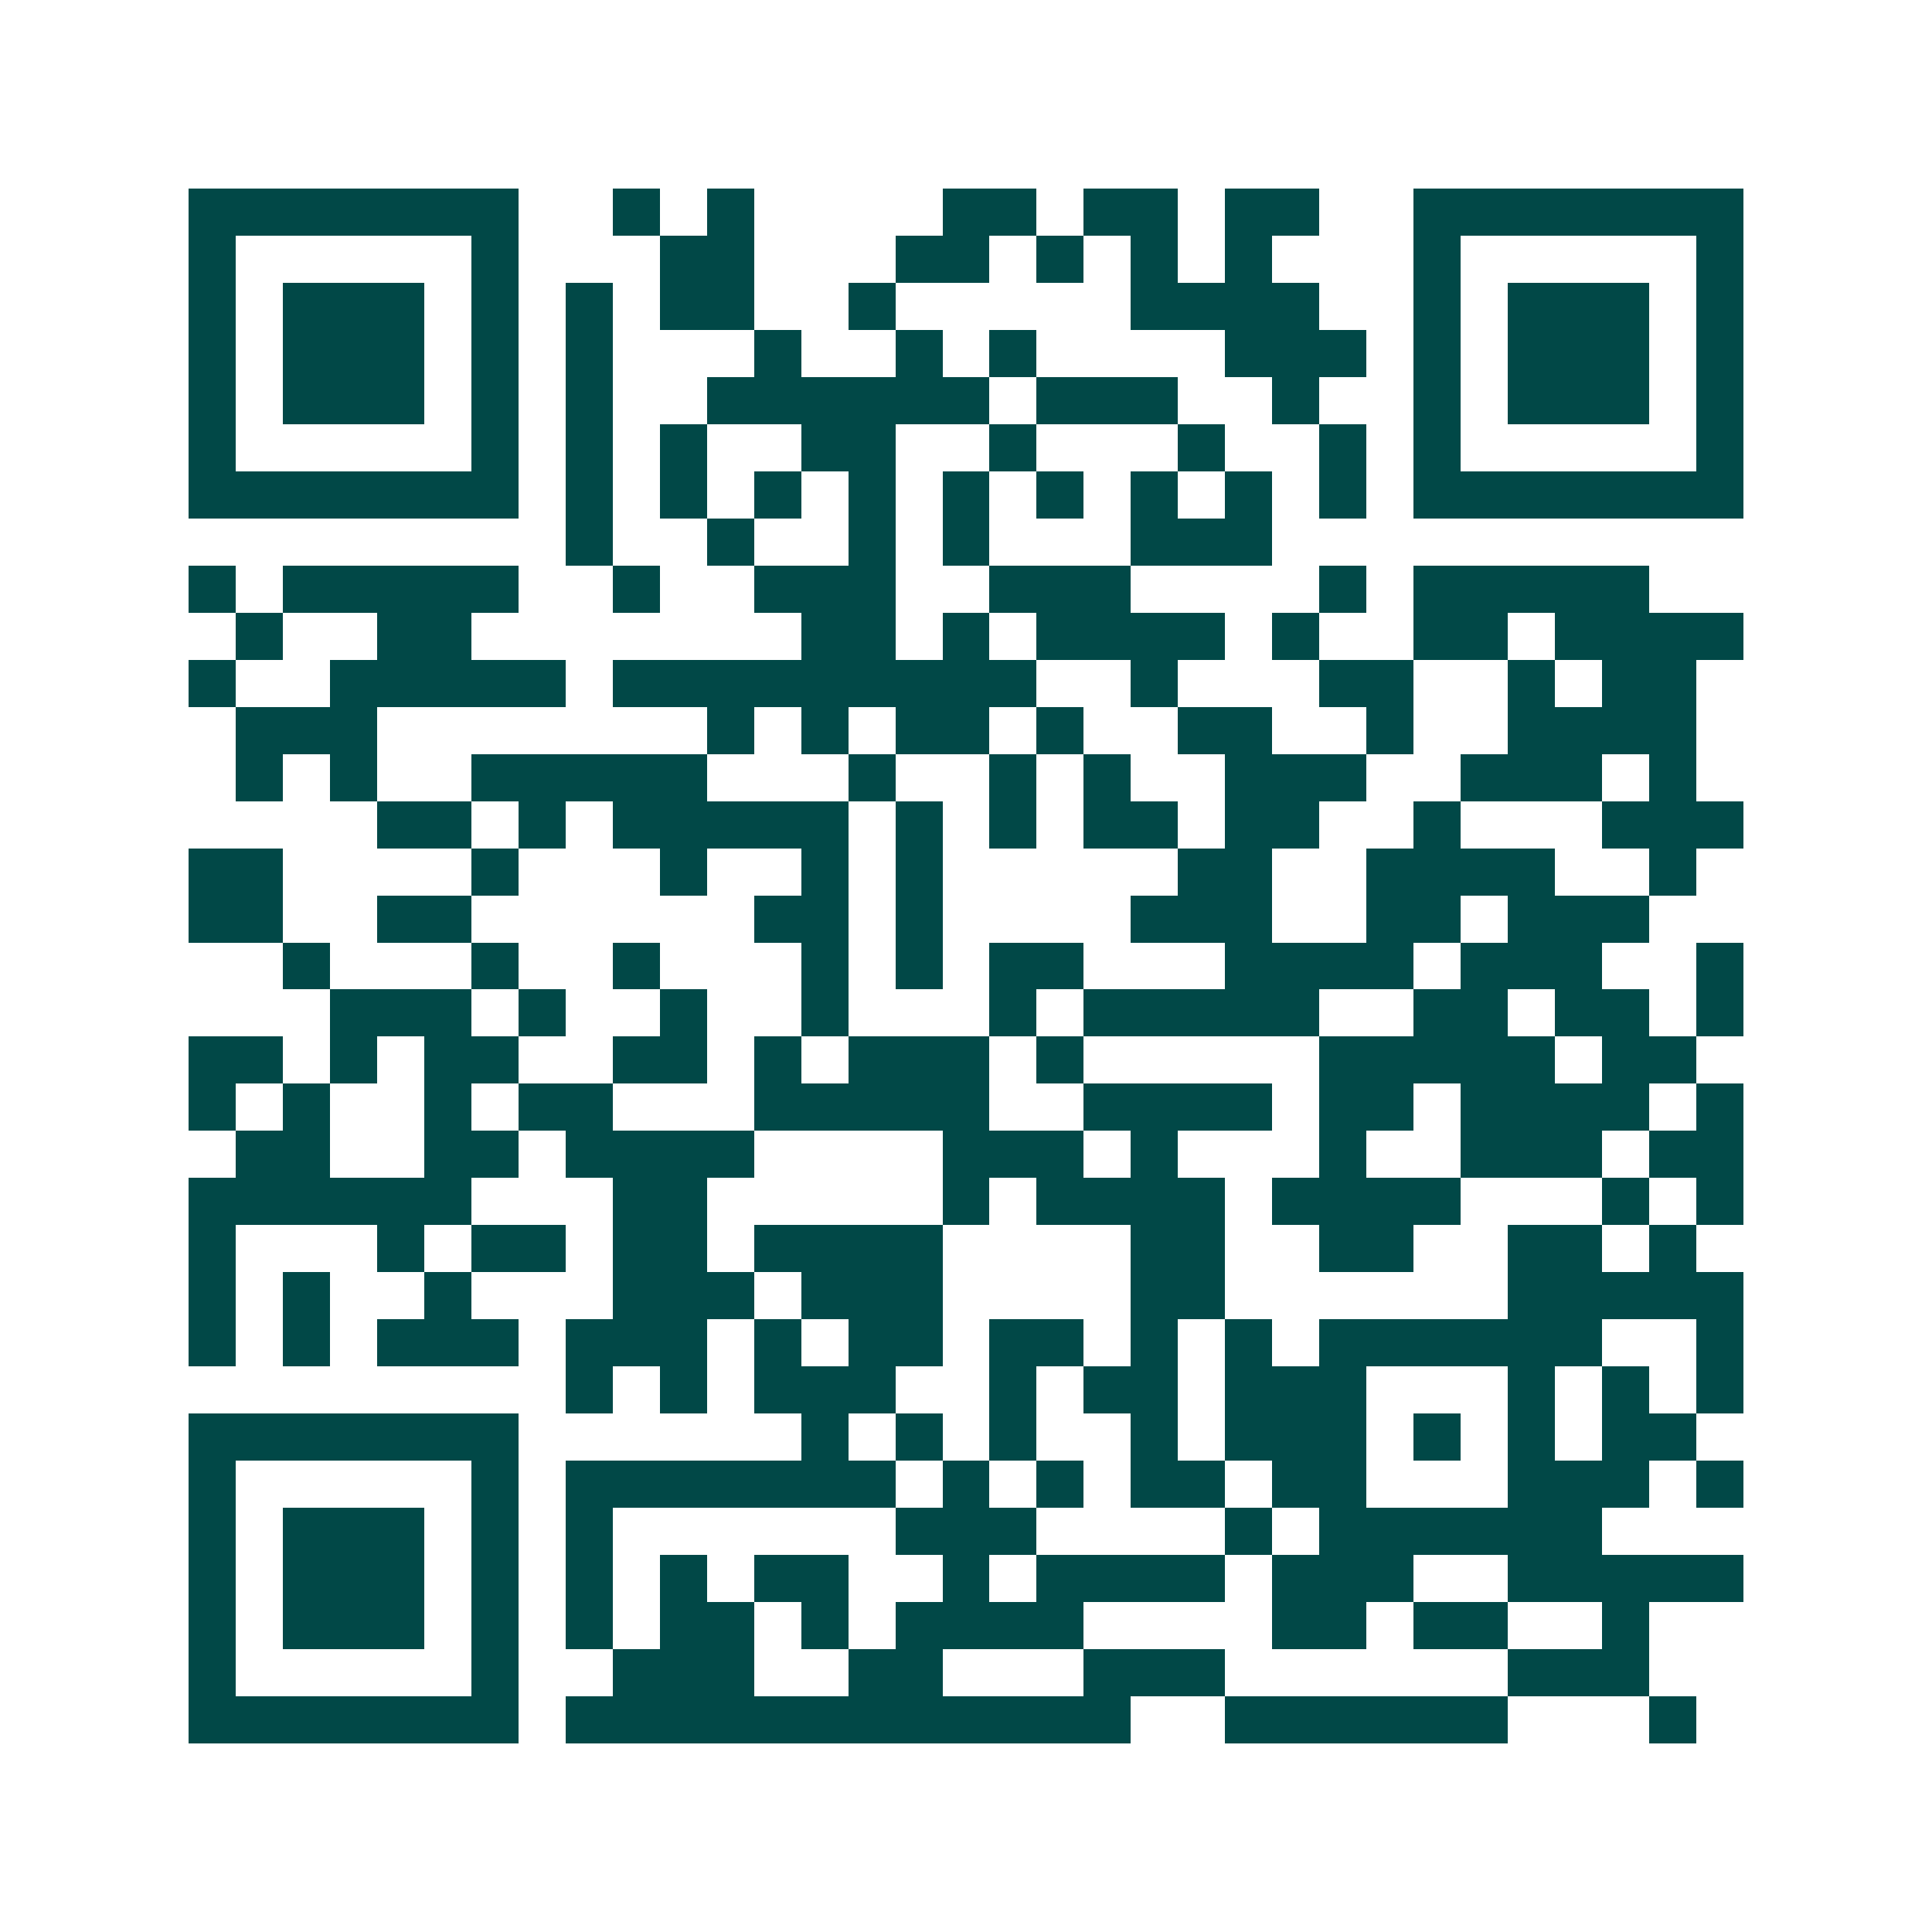 <svg xmlns="http://www.w3.org/2000/svg" width="200" height="200" viewBox="0 0 41 41" shape-rendering="crispEdges"><path fill="#ffffff" d="M0 0h41v41H0z"/><path stroke="#014847" d="M4 4.5h7m2 0h1m1 0h1m4 0h2m1 0h2m1 0h2m2 0h7M4 5.5h1m5 0h1m3 0h2m3 0h2m1 0h1m1 0h1m1 0h1m3 0h1m5 0h1M4 6.5h1m1 0h3m1 0h1m1 0h1m1 0h2m2 0h1m5 0h4m2 0h1m1 0h3m1 0h1M4 7.5h1m1 0h3m1 0h1m1 0h1m3 0h1m2 0h1m1 0h1m4 0h3m1 0h1m1 0h3m1 0h1M4 8.5h1m1 0h3m1 0h1m1 0h1m2 0h6m1 0h3m2 0h1m2 0h1m1 0h3m1 0h1M4 9.5h1m5 0h1m1 0h1m1 0h1m2 0h2m2 0h1m3 0h1m2 0h1m1 0h1m5 0h1M4 10.5h7m1 0h1m1 0h1m1 0h1m1 0h1m1 0h1m1 0h1m1 0h1m1 0h1m1 0h1m1 0h7M12 11.5h1m2 0h1m2 0h1m1 0h1m3 0h3M4 12.5h1m1 0h5m2 0h1m2 0h3m2 0h3m4 0h1m1 0h5M5 13.5h1m2 0h2m7 0h2m1 0h1m1 0h4m1 0h1m2 0h2m1 0h4M4 14.5h1m2 0h5m1 0h9m2 0h1m3 0h2m2 0h1m1 0h2M5 15.5h3m7 0h1m1 0h1m1 0h2m1 0h1m2 0h2m2 0h1m2 0h4M5 16.5h1m1 0h1m2 0h5m3 0h1m2 0h1m1 0h1m2 0h3m2 0h3m1 0h1M8 17.5h2m1 0h1m1 0h5m1 0h1m1 0h1m1 0h2m1 0h2m2 0h1m3 0h3M4 18.5h2m4 0h1m3 0h1m2 0h1m1 0h1m5 0h2m2 0h4m2 0h1M4 19.5h2m2 0h2m6 0h2m1 0h1m4 0h3m2 0h2m1 0h3M6 20.5h1m3 0h1m2 0h1m3 0h1m1 0h1m1 0h2m3 0h4m1 0h3m2 0h1M7 21.5h3m1 0h1m2 0h1m2 0h1m3 0h1m1 0h5m2 0h2m1 0h2m1 0h1M4 22.5h2m1 0h1m1 0h2m2 0h2m1 0h1m1 0h3m1 0h1m5 0h5m1 0h2M4 23.5h1m1 0h1m2 0h1m1 0h2m3 0h5m2 0h4m1 0h2m1 0h4m1 0h1M5 24.5h2m2 0h2m1 0h4m4 0h3m1 0h1m3 0h1m2 0h3m1 0h2M4 25.5h6m3 0h2m5 0h1m1 0h4m1 0h4m3 0h1m1 0h1M4 26.5h1m3 0h1m1 0h2m1 0h2m1 0h4m4 0h2m2 0h2m2 0h2m1 0h1M4 27.5h1m1 0h1m2 0h1m3 0h3m1 0h3m4 0h2m6 0h5M4 28.5h1m1 0h1m1 0h3m1 0h3m1 0h1m1 0h2m1 0h2m1 0h1m1 0h1m1 0h6m2 0h1M12 29.5h1m1 0h1m1 0h3m2 0h1m1 0h2m1 0h3m3 0h1m1 0h1m1 0h1M4 30.5h7m6 0h1m1 0h1m1 0h1m2 0h1m1 0h3m1 0h1m1 0h1m1 0h2M4 31.5h1m5 0h1m1 0h7m1 0h1m1 0h1m1 0h2m1 0h2m3 0h3m1 0h1M4 32.5h1m1 0h3m1 0h1m1 0h1m6 0h3m4 0h1m1 0h6M4 33.5h1m1 0h3m1 0h1m1 0h1m1 0h1m1 0h2m2 0h1m1 0h4m1 0h3m2 0h5M4 34.5h1m1 0h3m1 0h1m1 0h1m1 0h2m1 0h1m1 0h4m4 0h2m1 0h2m2 0h1M4 35.5h1m5 0h1m2 0h3m2 0h2m3 0h3m6 0h3M4 36.5h7m1 0h12m2 0h6m3 0h1"/></svg>
